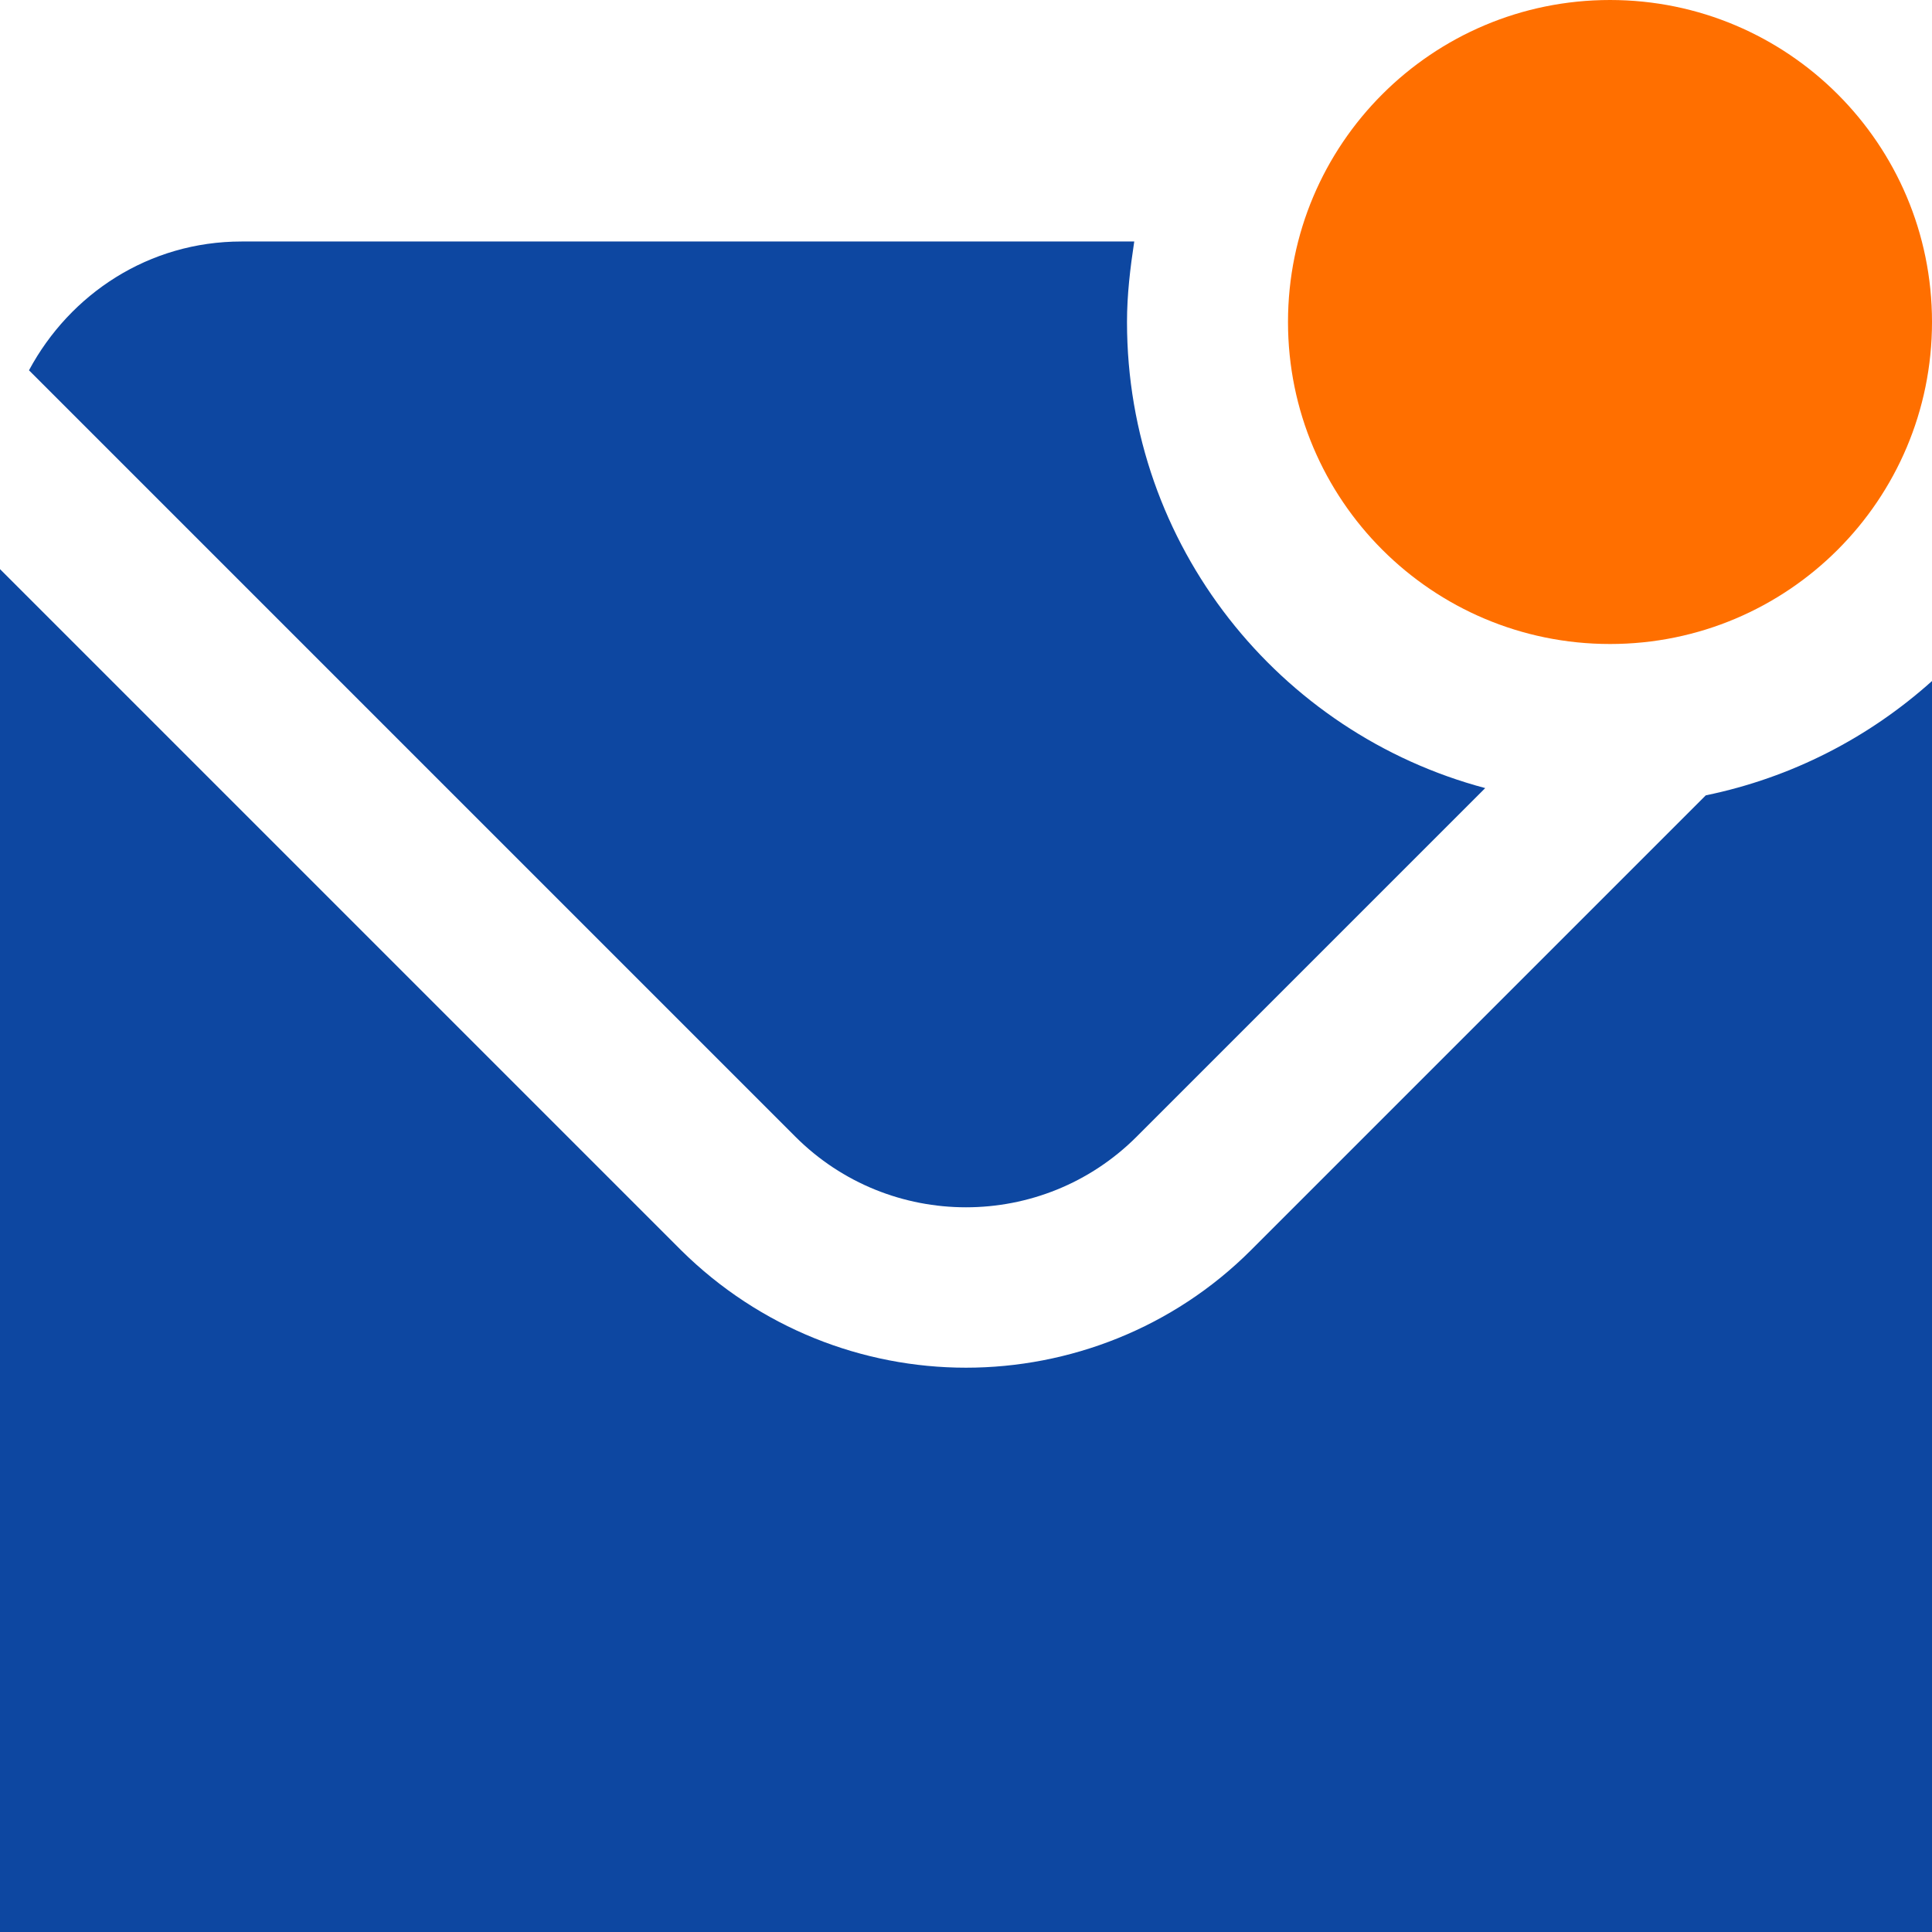 <?xml version="1.0" encoding="UTF-8"?>
<svg xmlns="http://www.w3.org/2000/svg" viewBox="0 0 24 24" width="512" height="512" preserveAspectRatio="xMidYMid meet">
  <style>
    .envelope-shape {
      fill: #0d47a1; /* Azul oscuro */
    }
    .dot-shape {
      fill: #ff6f00; /* Naranja vibrante */
    }
  </style>

  <!-- Punto (notificación) -->
  <path class="dot-shape" d="M20,8c-2.21,0-4-1.79-4-4S17.79,0,20,0s4,1.79,4,4-1.79,4-4,4Z"/>

  <!-- Sobre (envelope) -->
  <path class="envelope-shape" d="M9.88,14.12c1.17,1.17,3.07,1.17,4.24,0l4.33-4.33c-2.56-.68-4.45-3.01-4.45-5.79,0-.34,.04-.67,.09-1H3c-1.15,0-2.13,.65-2.64,1.6L9.88,14.12ZM21.19,9.88l-5.65,5.65c-.97,.97-2.26,1.46-3.54,1.46s-2.56-.49-3.54-1.46L0,7.07V24H24V8.46c-.78,.7-1.74,1.2-2.81,1.42Z"/>
</svg>